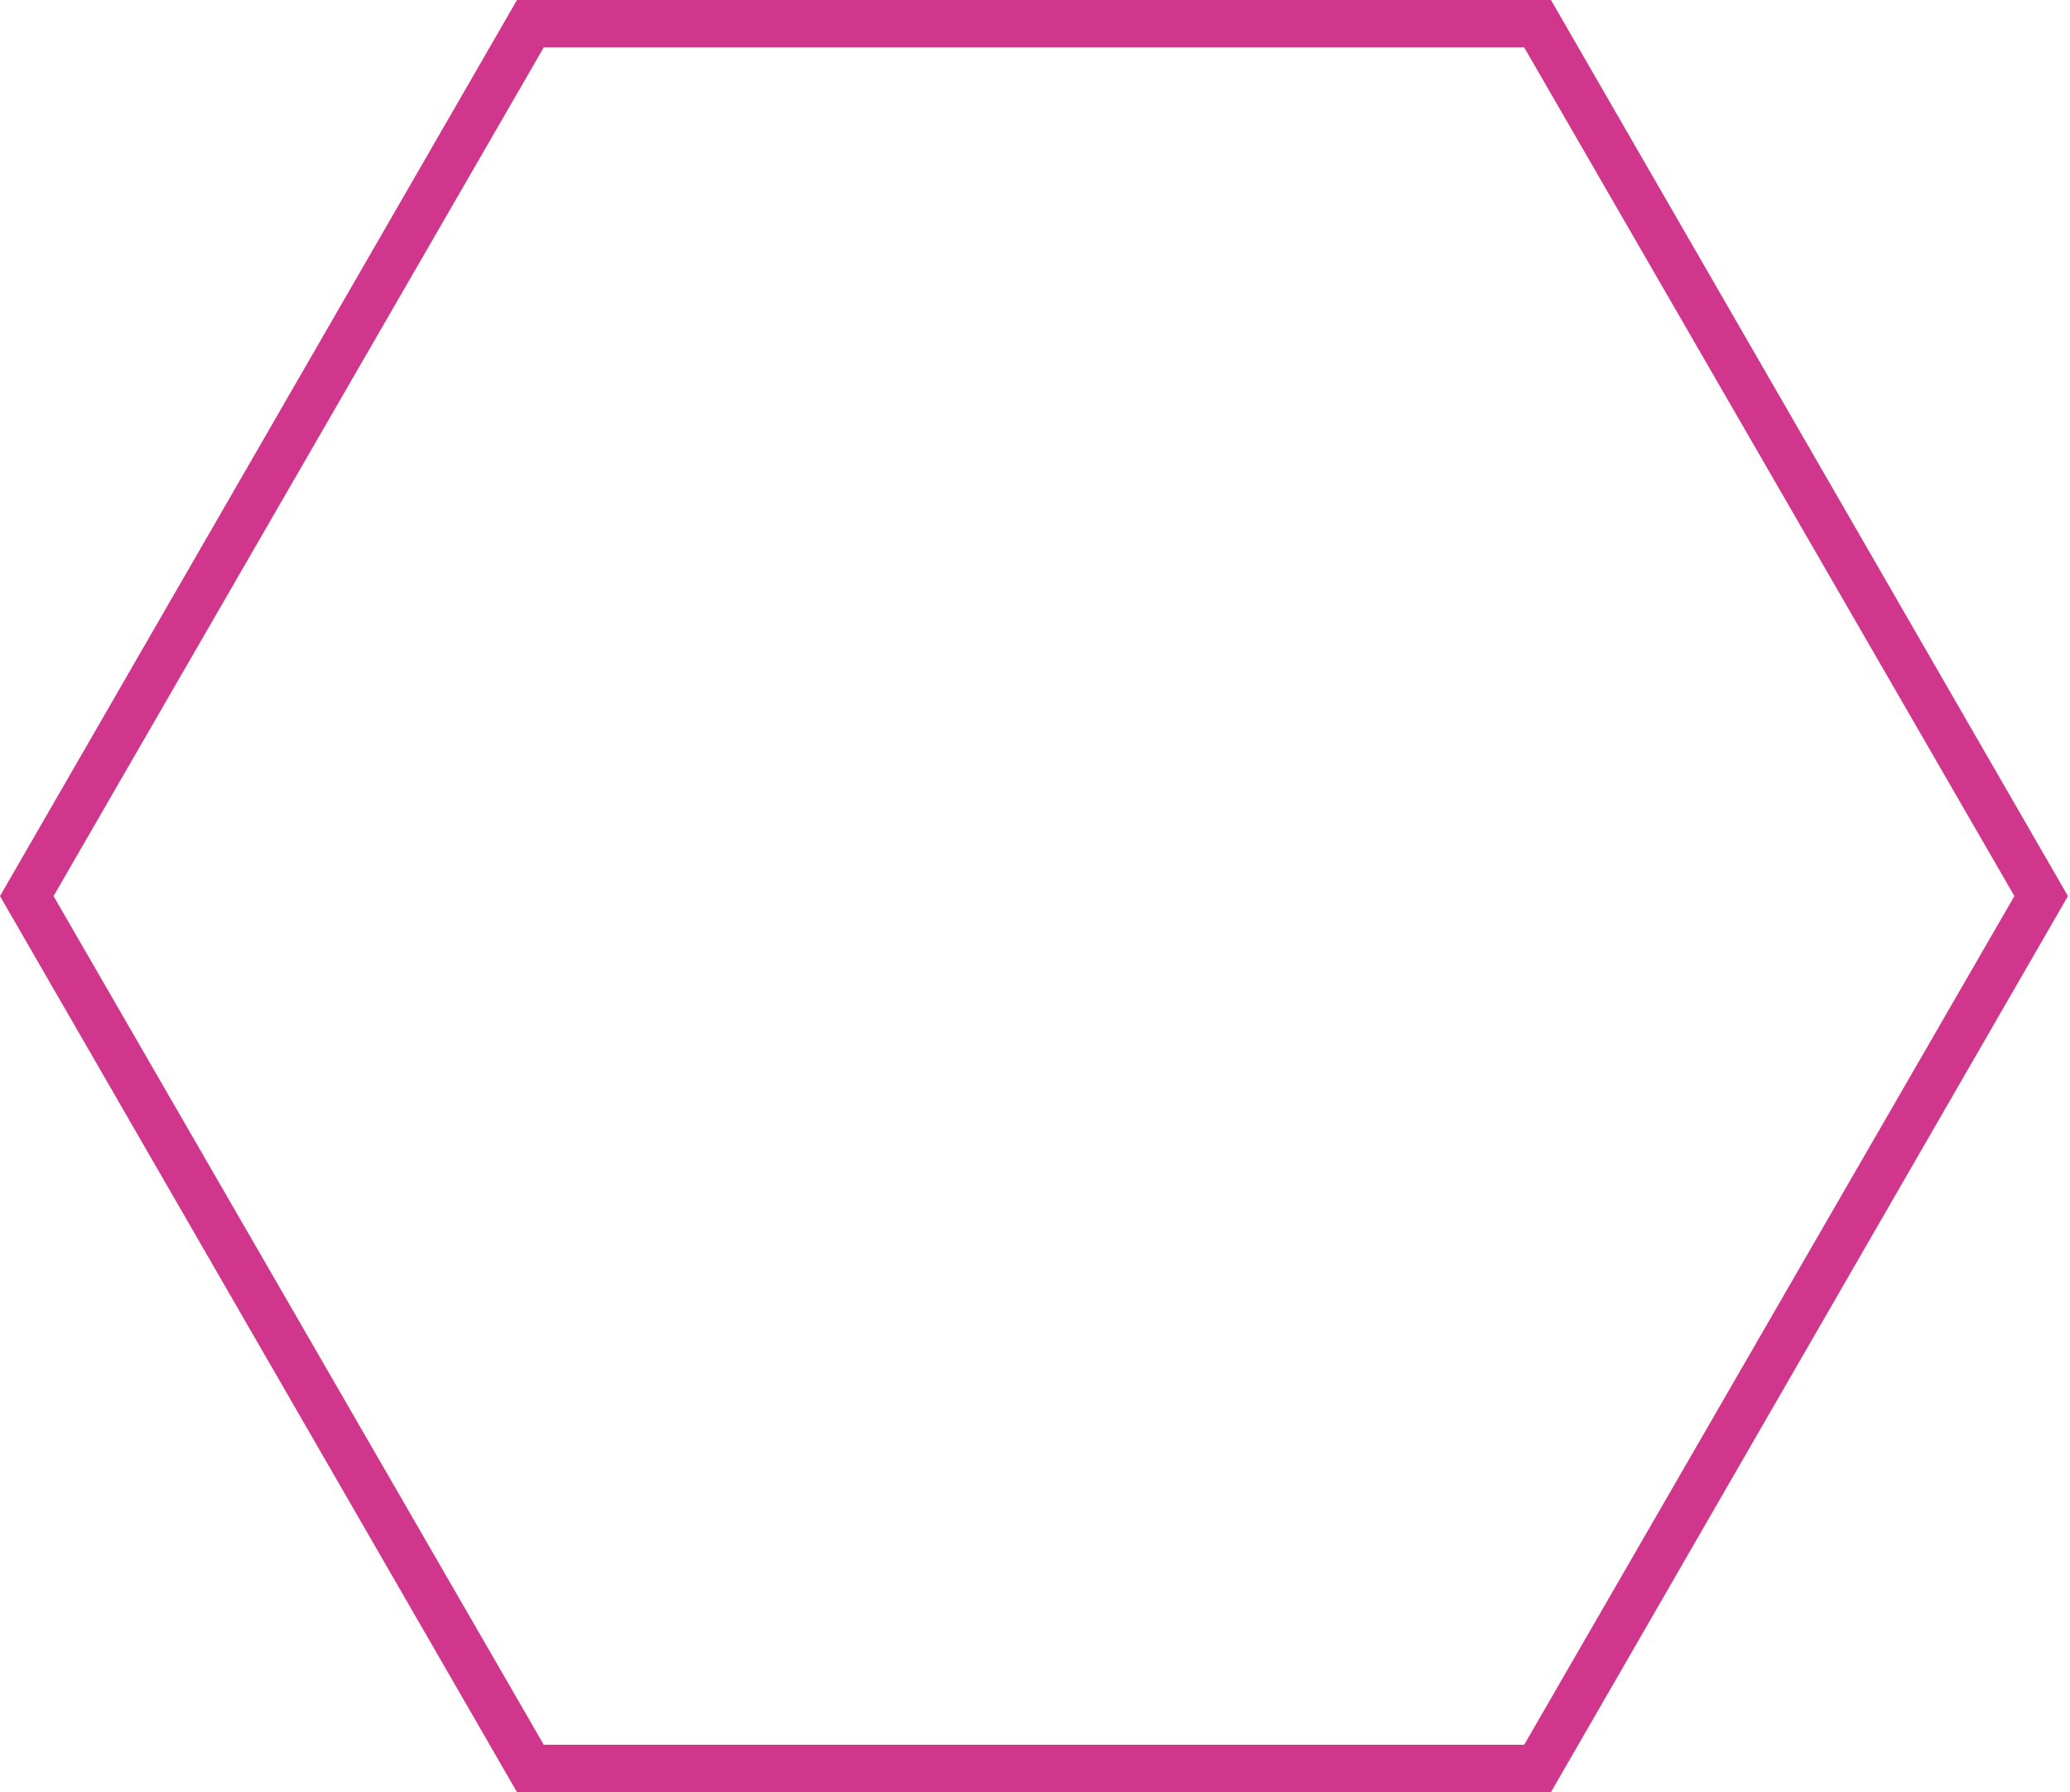 <?xml version="1.0" encoding="UTF-8"?> <!-- Generator: Adobe Illustrator 26.1.0, SVG Export Plug-In . SVG Version: 6.00 Build 0) --> <svg xmlns="http://www.w3.org/2000/svg" xmlns:xlink="http://www.w3.org/1999/xlink" id="Слой_1" x="0px" y="0px" viewBox="0 0 100.5 87" style="enable-background:new 0 0 100.5 87;" xml:space="preserve"> <style type="text/css"> .st0{fill:#CF368C;} </style> <g> <path class="st0" d="M74,2.3l23.8,41.2L74,84.7H26.4L2.6,43.5L26.4,2.3H74 M75.3,0H25.1L0,43.5L25.1,87h50.2l25.1-43.5L75.3,0 L75.3,0z"></path> </g> </svg> 